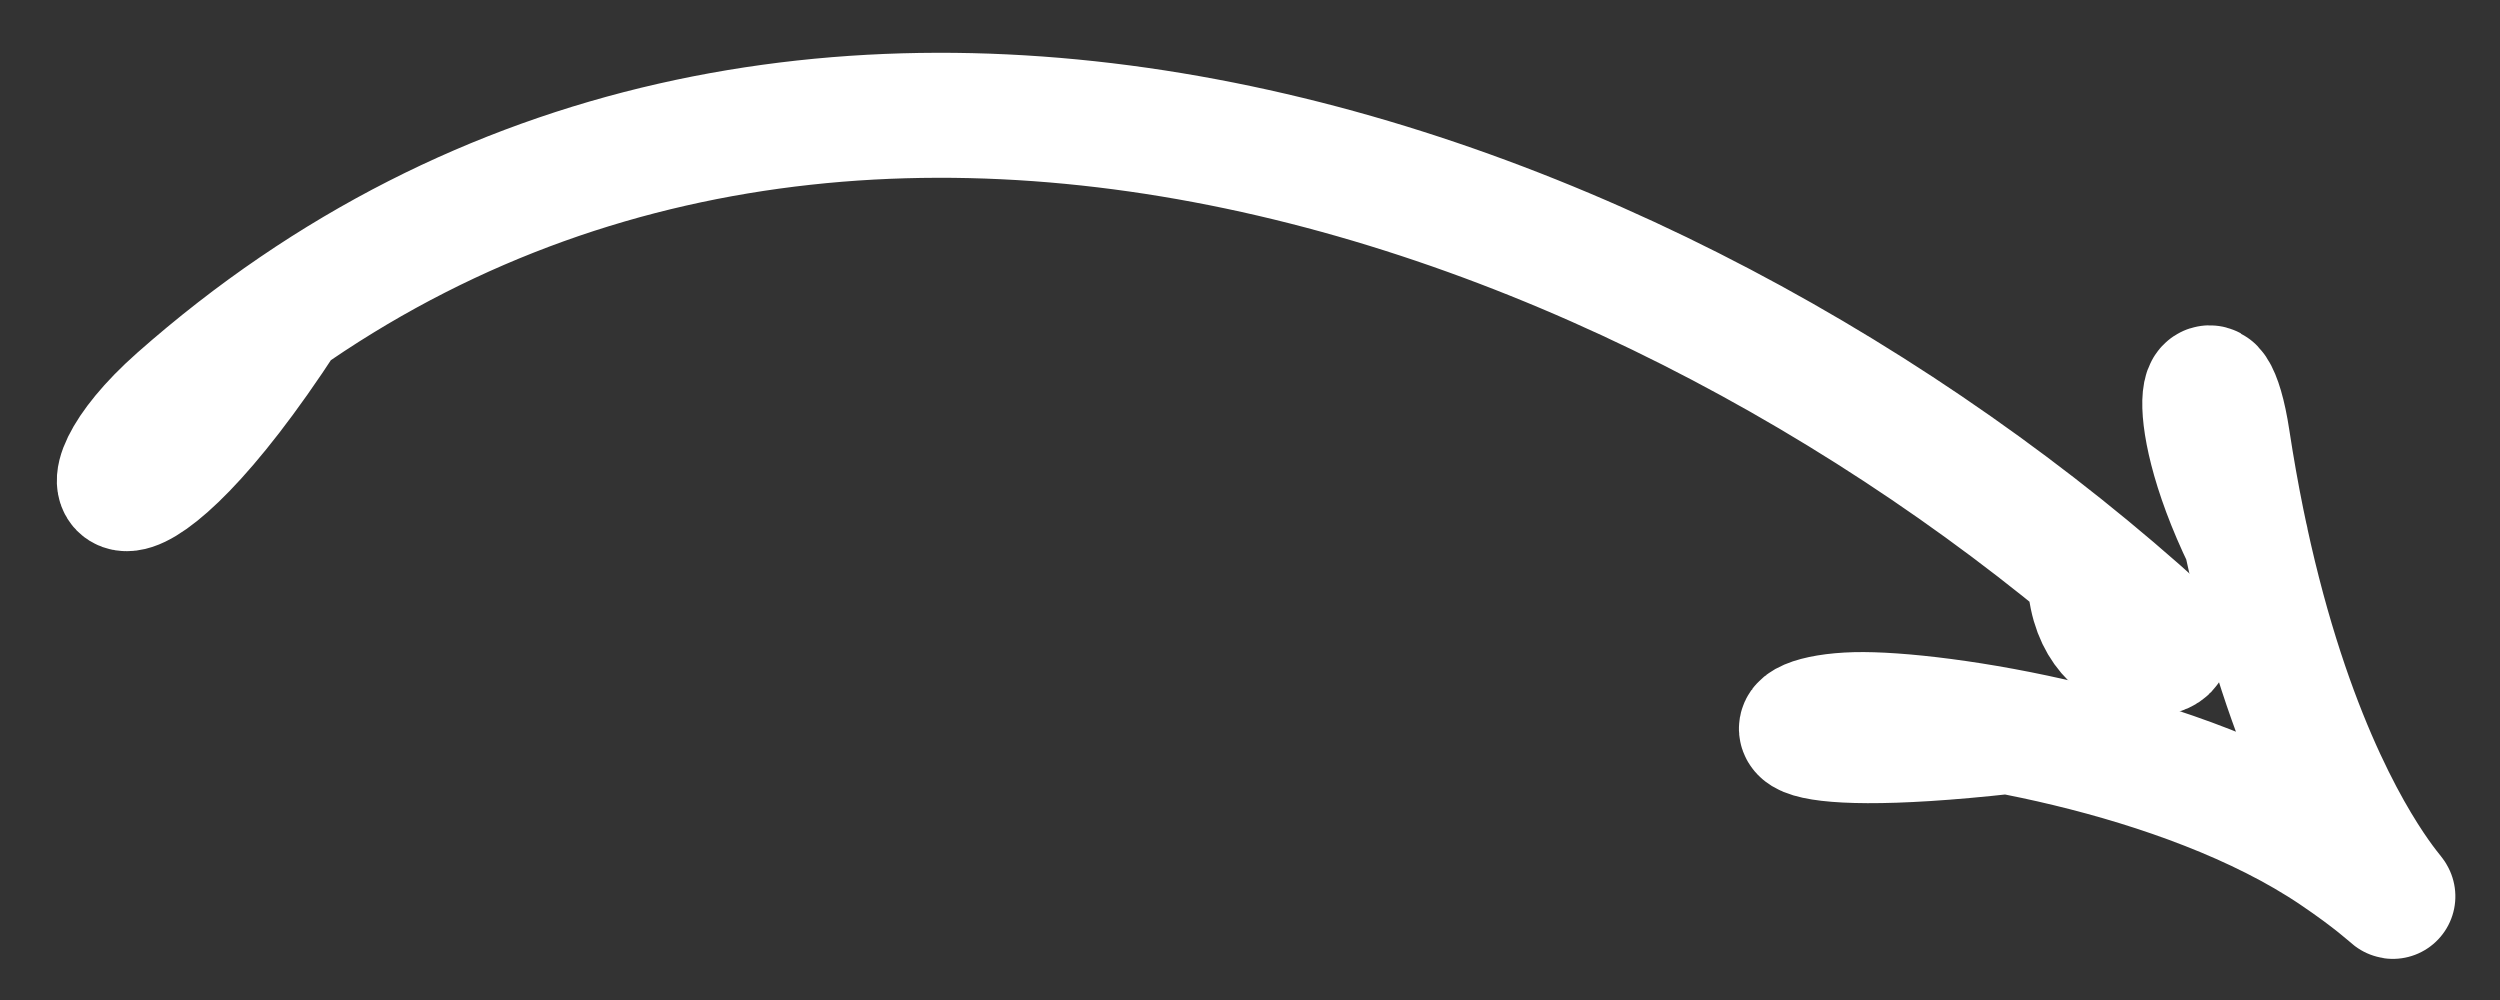 <?xml version="1.0" encoding="UTF-8"?>
<svg width="40px" height="16px" viewBox="0 0 40 16" version="1.1" xmlns="http://www.w3.org/2000/svg" xmlns:xlink="http://www.w3.org/1999/xlink">
    <rect x="0" y="0" width="40" height="16" fill="#333333" stroke="none"/>
    <!-- Generator: Sketch 41.1 (35376) - http://www.bohemiancoding.com/sketch -->
    <title>Arrow</title>
    <desc>Created with Sketch.</desc>
    <defs></defs>
    <g id="Symbols" stroke="none" stroke-width="1" fill="none" fill-rule="evenodd" stroke-linecap="round" stroke-linejoin="round">
        <g id="Web-/-Navigation-Bar-/-Instant-Book" transform="translate(-1114, -9)" stroke="#FFFFFF" stroke-width="2">
            <g id="Arrow" transform="translate(1135.438, 16.984) scale(1, -1) rotate(-6) translate(-1135.438, -16.984) translate(1115.938, 6.984)">
                <path d="M14.366,-4.429 C9.749,-5.412 10.331,-6.674 12.503,-5.542 C23.975,0.44 24.413,15.087 20.392,25.427 C20.14,26.076 19.362,24.565 20.914,23.982" id="Stroke-5" transform="translate(16.78, 9.799) scale(1, -1) rotate(-75) translate(-16.78, -9.799) "></path>
                <path d="M30.362,7.614 C28.537,4.087 29.225,4.001 29.74,5.246 C30.231,6.435 31.091,10.347 30.427,13.209 C29.763,16.072 29.535,12.9 35.986,9.226 C37.44,8.399 36.319,8.235 34.594,10.077" id="Stroke-7" transform="translate(32.914, 9.417) scale(1, -1) rotate(-75) translate(-32.914, -9.417) "></path>
            </g>
        </g>
    </g>
</svg>